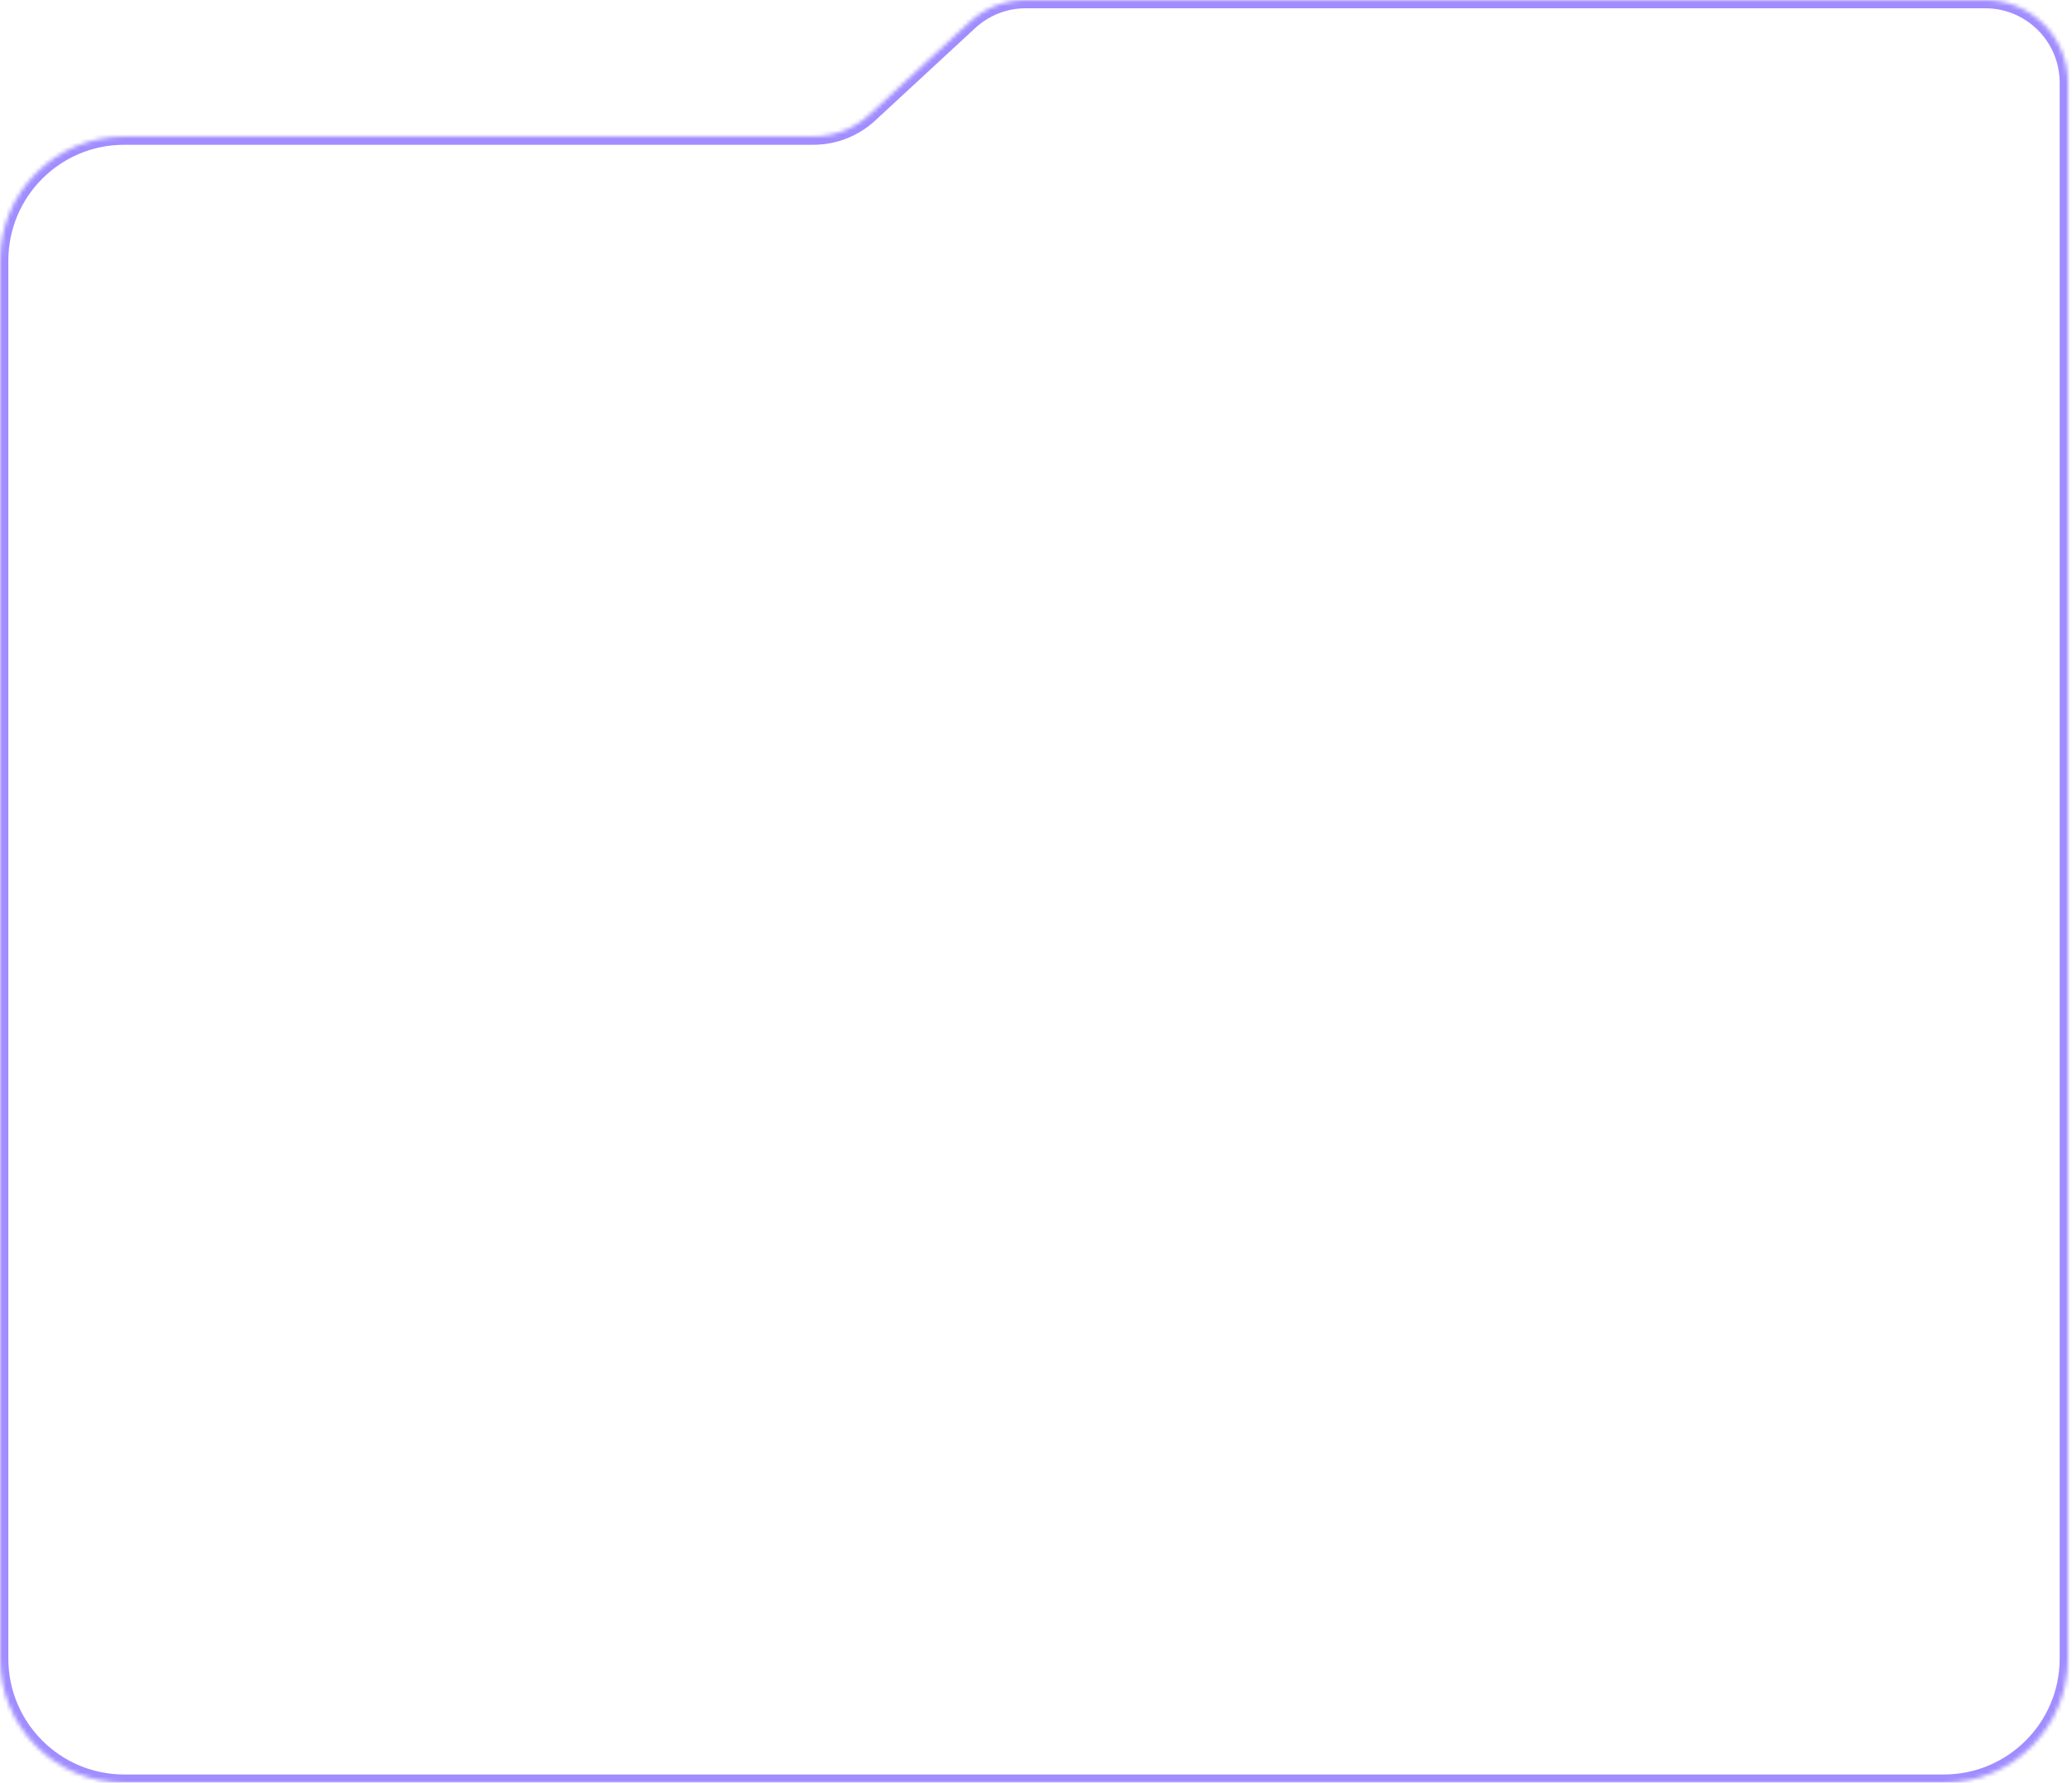 <?xml version="1.0" encoding="UTF-8"?> <svg xmlns="http://www.w3.org/2000/svg" width="501" height="431" viewBox="0 0 501 431" fill="none"><mask id="path-1-inside-1_691_40" fill="white"><path fill-rule="evenodd" clip-rule="evenodd" d="M500.018 20C500.018 8.954 491.063 0 480.018 0H248.025C242.992 0 238.144 1.898 234.448 5.314L210.249 27.686C206.554 31.102 201.706 33 196.673 33H30.018C13.449 33 0.018 46.431 0.018 63V401C0.018 417.569 13.449 431 30.018 431H470.018C486.586 431 500.018 417.569 500.018 401V63.972V63V20Z"></path></mask><path d="M210.249 27.686L211.607 29.154L210.249 27.686ZM234.448 5.314L233.09 3.846L234.448 5.314ZM248.025 -2H480.018V2H248.025V-2ZM208.892 26.217L233.09 3.846L235.806 6.783L211.607 29.154L208.892 26.217ZM196.673 35H30.018V31H196.673V35ZM30.018 35C14.554 35 2.018 47.536 2.018 63H-1.982C-1.982 45.327 12.345 31 30.018 31V35ZM2.018 63V401H-1.982V63H2.018ZM2.018 401C2.018 416.464 14.554 429 30.018 429V433C12.345 433 -1.982 418.673 -1.982 401H2.018ZM30.018 429H470.018V433H30.018V429ZM470.018 429C485.482 429 498.018 416.464 498.018 401H502.018C502.018 418.673 487.691 433 470.018 433V429ZM498.018 401V63.972H502.018V401H498.018ZM498.018 63.972V63H502.018V63.972H498.018ZM502.018 20V63H498.018V20H502.018ZM211.607 29.154C207.542 32.913 202.209 35 196.673 35V31C201.202 31 205.566 29.292 208.892 26.217L211.607 29.154ZM480.018 -2C492.168 -2 502.018 7.85 502.018 20H498.018C498.018 10.059 489.959 2 480.018 2V-2ZM248.025 2C243.495 2 239.132 3.708 235.806 6.783L233.09 3.846C237.155 0.087 242.488 -2 248.025 -2V2Z" fill="#A18DFF" mask="url(#path-1-inside-1_691_40)"></path></svg> 